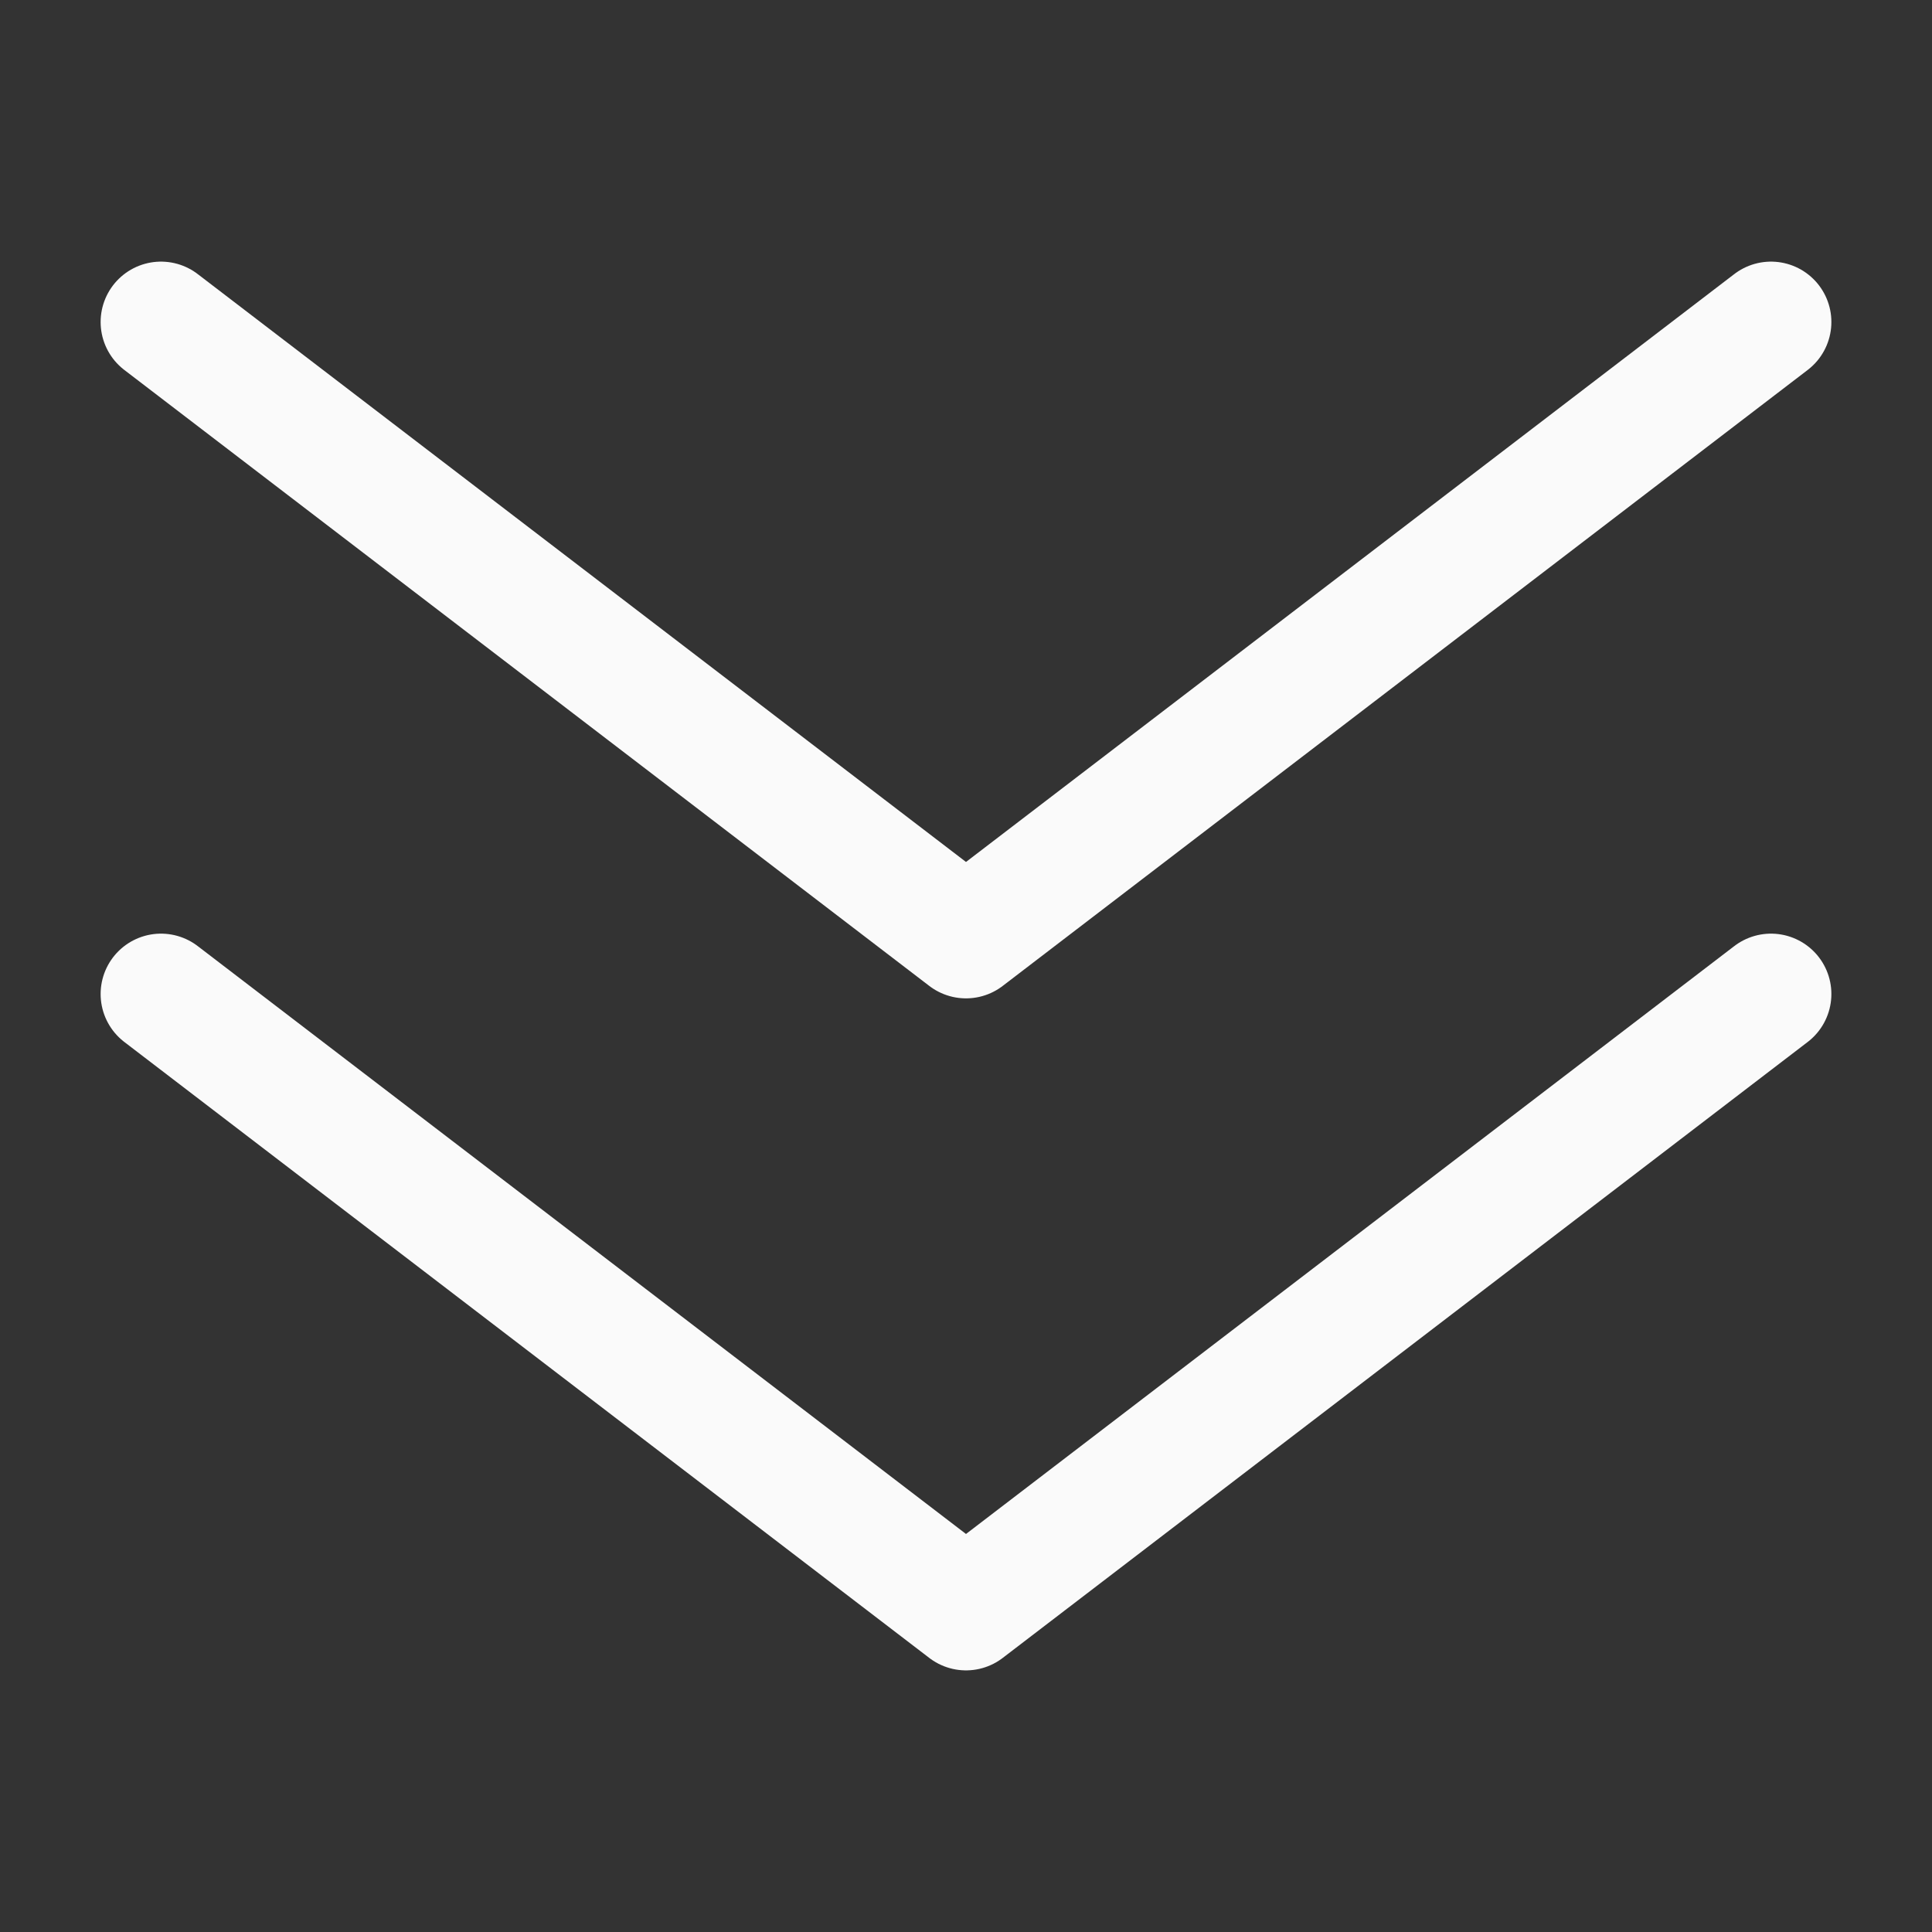 <svg width="24" height="24" viewBox="0 0 24 24" fill="none" xmlns="http://www.w3.org/2000/svg">
<rect x="0" y="0" width="24" height="24" fill="#333333" stroke="none"/>
<path d="M22 4L12 11.652L2 4M22 12.348L12 20L2 12.348" stroke="#FAFAFA" stroke-width="1.5" stroke-linecap="round" stroke-linejoin="round"/>
</svg>
